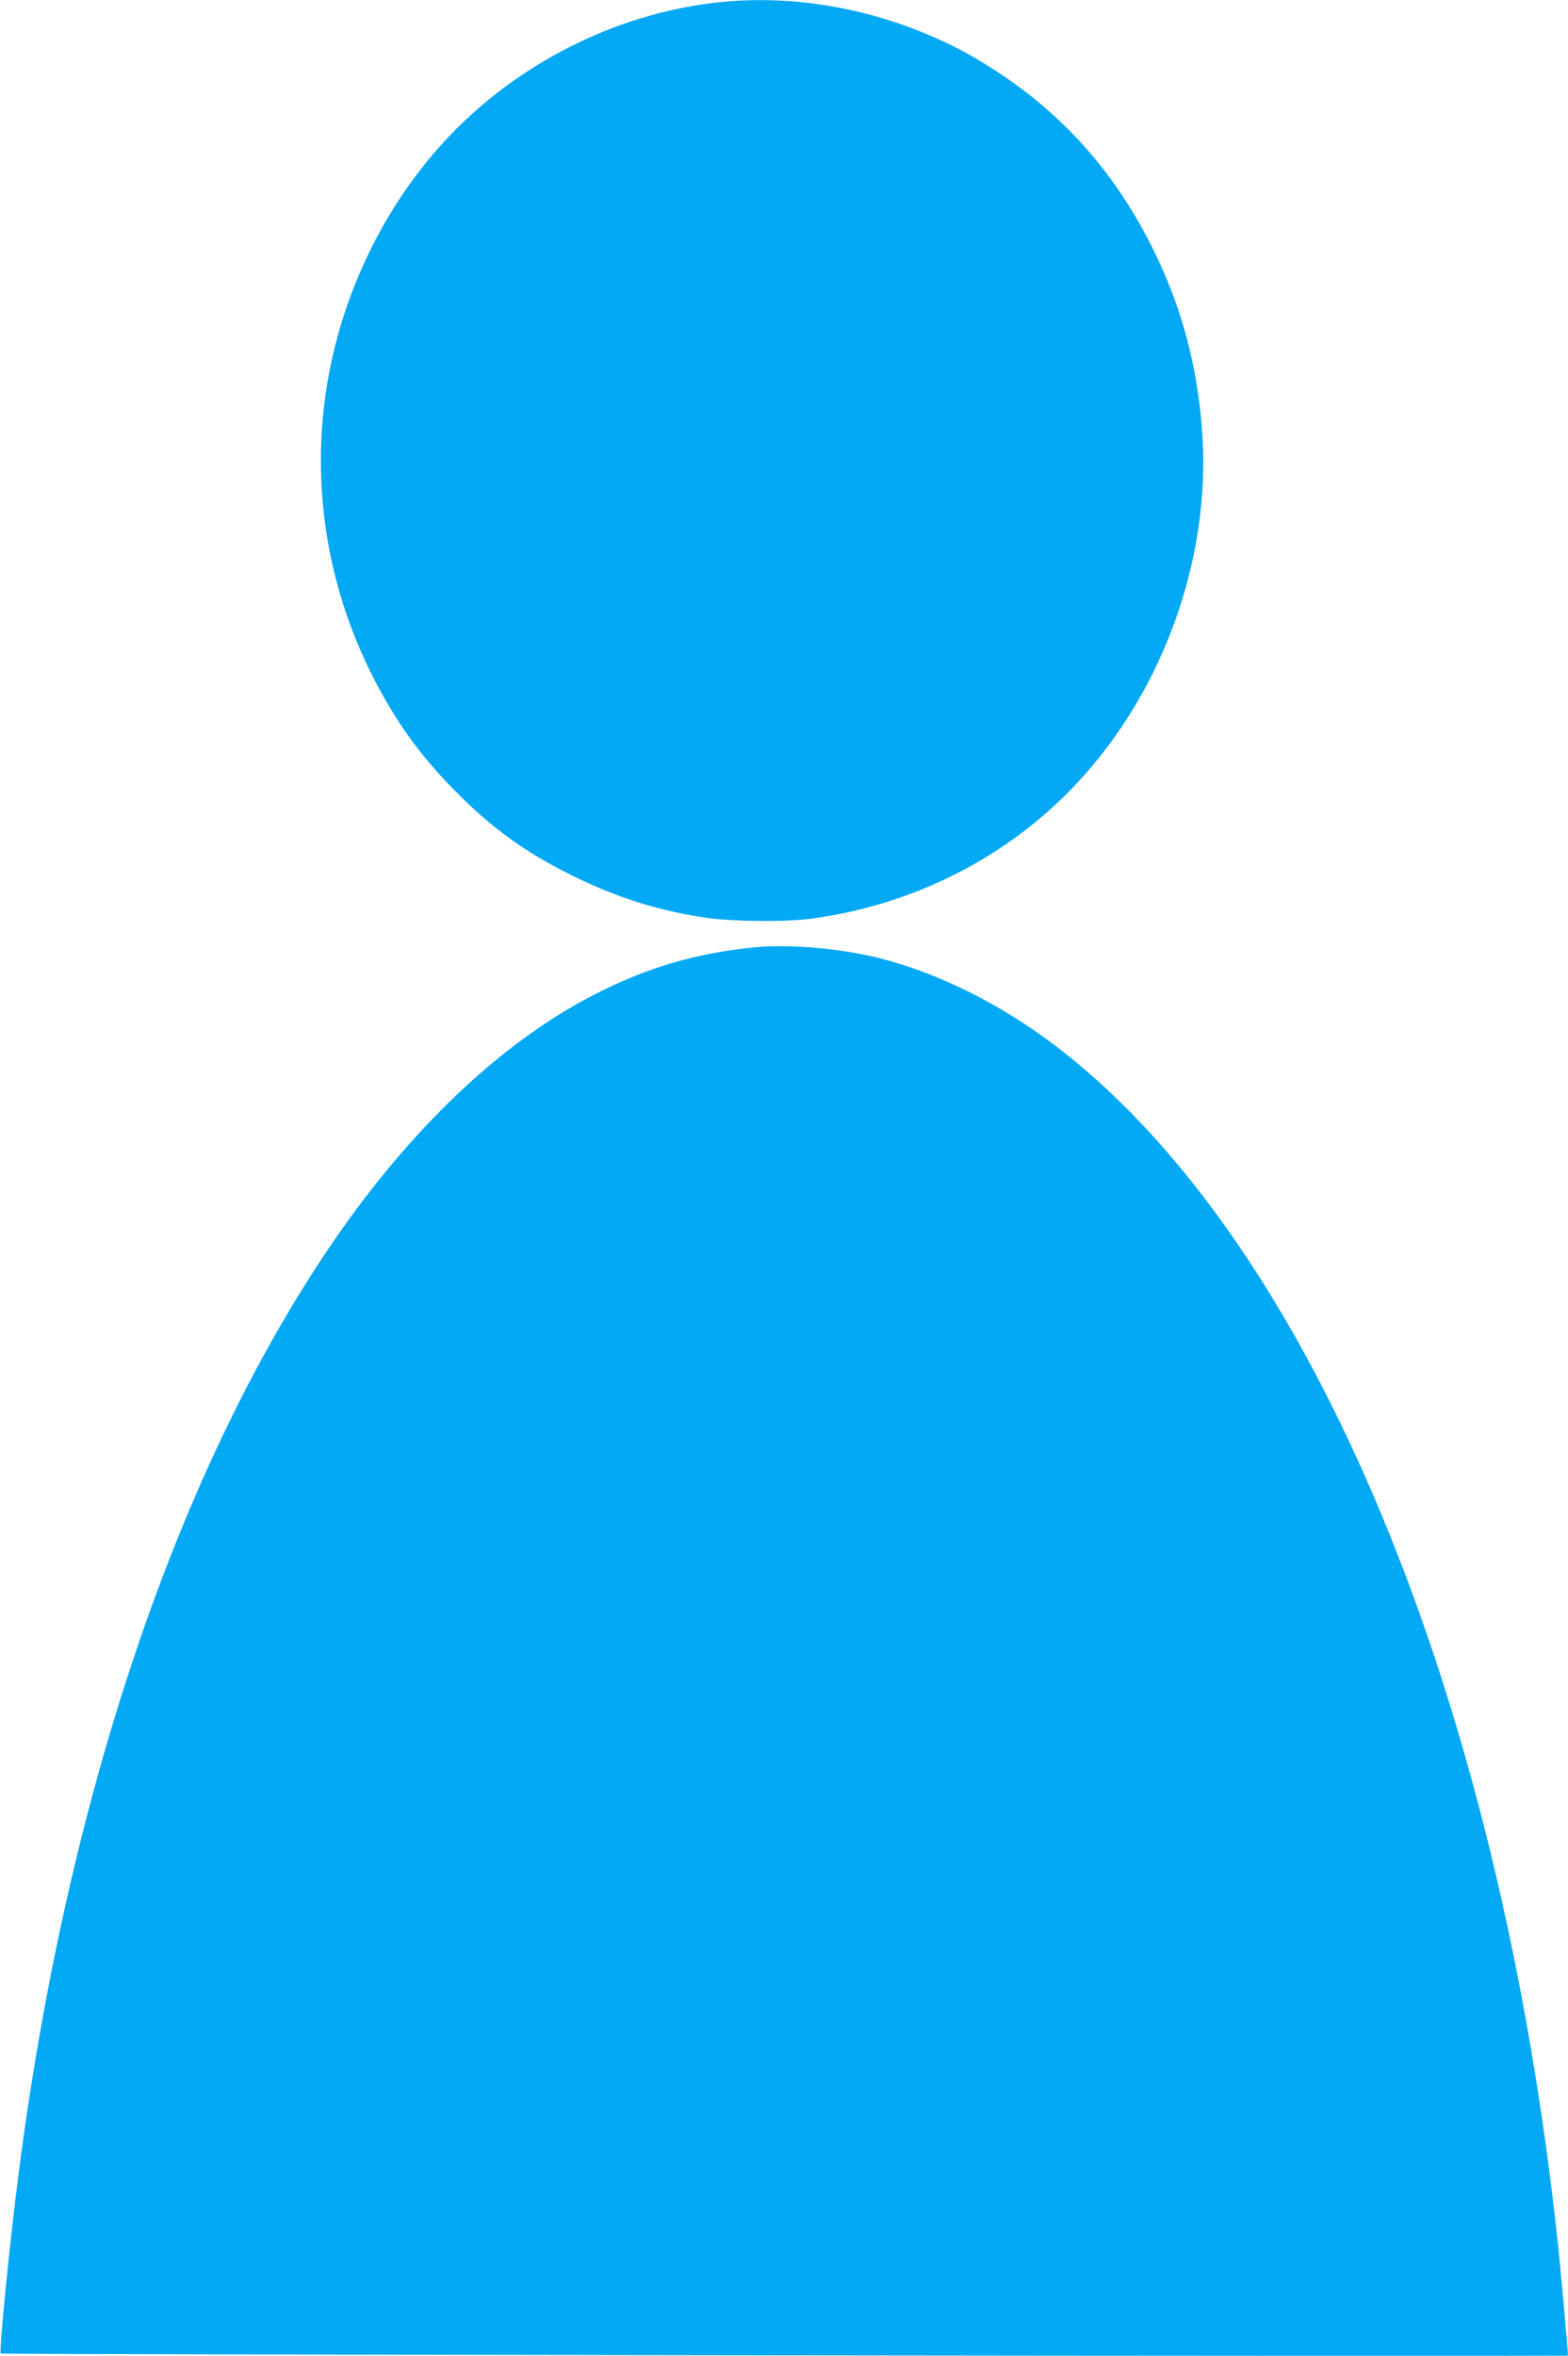 <?xml version="1.0" standalone="no"?>
<!DOCTYPE svg PUBLIC "-//W3C//DTD SVG 20010904//EN"
 "http://www.w3.org/TR/2001/REC-SVG-20010904/DTD/svg10.dtd">
<svg version="1.0" xmlns="http://www.w3.org/2000/svg"
 width="852pt" height="1280pt" viewBox="0 0 852 1280"
 preserveAspectRatio="xMidYMid meet">
<g transform="translate(0,1280) scale(0.1,-0.1)"
fill="#03a9f4" stroke="none">
<path d="M3920 12789 c-532 -53 -1056 -304 -1440 -689 -301 -301 -527 -696
-645 -1125 -184 -670 -88 -1385 267 -1991 100 -173 210 -316 358 -468 207
-212 388 -344 655 -476 238 -117 462 -188 725 -227 140 -20 433 -23 570 -4
528 71 1016 309 1385 677 507 505 789 1260 737 1971 -26 358 -113 681 -268
992 -199 401 -471 712 -830 951 -151 100 -264 160 -419 223 -352 144 -735 202
-1095 166z"/>
<path d="M4110 7654 c-324 -31 -595 -110 -887 -261 -499 -257 -992 -725 -1415
-1343 -842 -1232 -1444 -3015 -1707 -5060 -48 -372 -107 -967 -97 -977 6 -6
8516 -17 8516 -11 0 22 -42 492 -55 608 -318 2973 -1335 5418 -2695 6481 -336
263 -728 453 -1080 523 -194 39 -421 54 -580 40z"/>
</g>
</svg>
